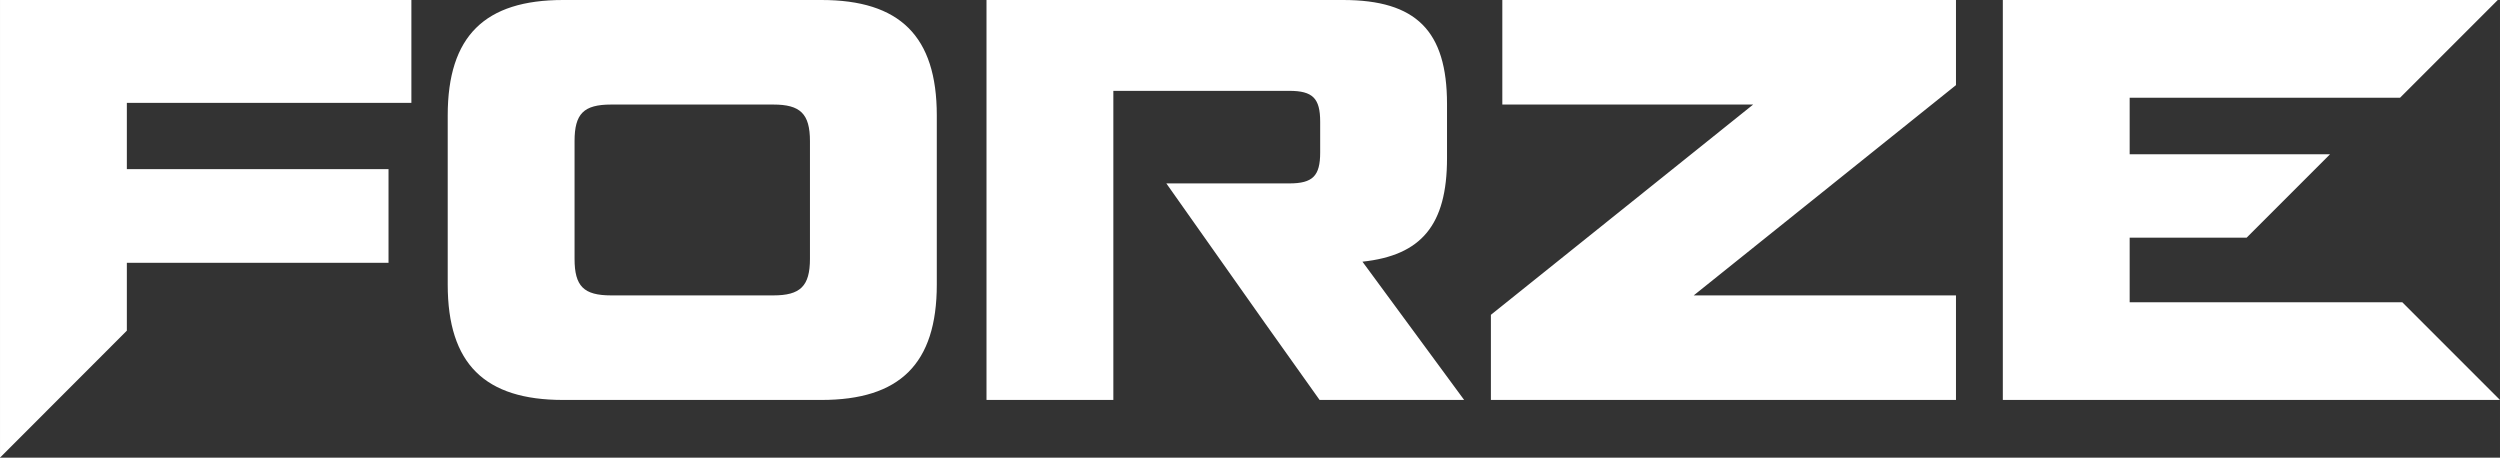 <?xml version="1.0" encoding="UTF-8"?> <svg xmlns="http://www.w3.org/2000/svg" xmlns:xlink="http://www.w3.org/1999/xlink" xml:space="preserve" width="182.196mm" height="33.352mm" version="1.1" style="shape-rendering:geometricPrecision; text-rendering:geometricPrecision; image-rendering:optimizeQuality; fill-rule:evenodd; clip-rule:evenodd" viewBox="0 0 6419.33 1175.1"><rect x="0" y="0" width="6419.33" height="1175.1" fill="#333333" stroke="none"/> <defs> <style type="text/css"> .fil0 {fill:white;fill-rule:nonzero} </style> </defs> <g id="Слой_x0020_1">  <path class="fil0" d="M5468.43 610.31l300.32 0 214.18 -214.19 -514.5 0 0 -145.25c231.45,0 462.9,0 694.35,0l250.87 -250.88 -1270.91 0 0 1026.97 1276.59 0 -250.87 -250.88 -700.03 0 0 -165.78zm-4412.13 -610.31l-1056.3 0 0 1175.1 325.69 -326.02 0 -174.23 671.92 0 0 -240.59 -671.92 0 0 -170.19 730.62 0 0 -264.08zm512.9 758.5c-70.42,0 -93.9,-23.48 -93.9,-93.9l0 -302.23c0,-70.43 23.47,-93.9 93.9,-93.9l416.65 0c68.95,0 93.9,23.47 93.9,93.9l0 302.23c0,70.42 -24.94,93.9 -93.9,93.9l-416.65 0zm539.89 268.47c200.98,0 296.35,-92.43 296.35,-296.35l0 -434.25c0,-203.94 -95.36,-296.36 -296.35,-296.36l-663.13 0c-200.98,0 -296.35,92.42 -296.35,296.36l0 434.25c0,203.92 95.36,296.35 296.35,296.35l663.13 0zm1389.33 -355.04c151.11,-16.15 217.13,-93.9 217.13,-265.55l0 -139.36c0,-187.79 -79.22,-267.02 -267.01,-267.02l-915.47 0 0 1026.97 325.7 0 0 -28.55 0 -301.55 0 -225.93 0 -192.77 0 -44.89 451.85 0c60.16,0 79.23,19.06 79.23,79.22l0 79.21c0,60.16 -19.08,79.23 -79.23,79.23l-315.78 0 253.71 359.39 139.83 196.64 371.17 0 -261.14 -355.04zm1524.02 355.04l0 -268.47 -673.39 0 673.39 -539.89 0 -218.6 -1164.86 0 0 268.47 644.05 0 -673.39 539.89 0 218.6 1194.21 0z"></path> </g> </svg> 